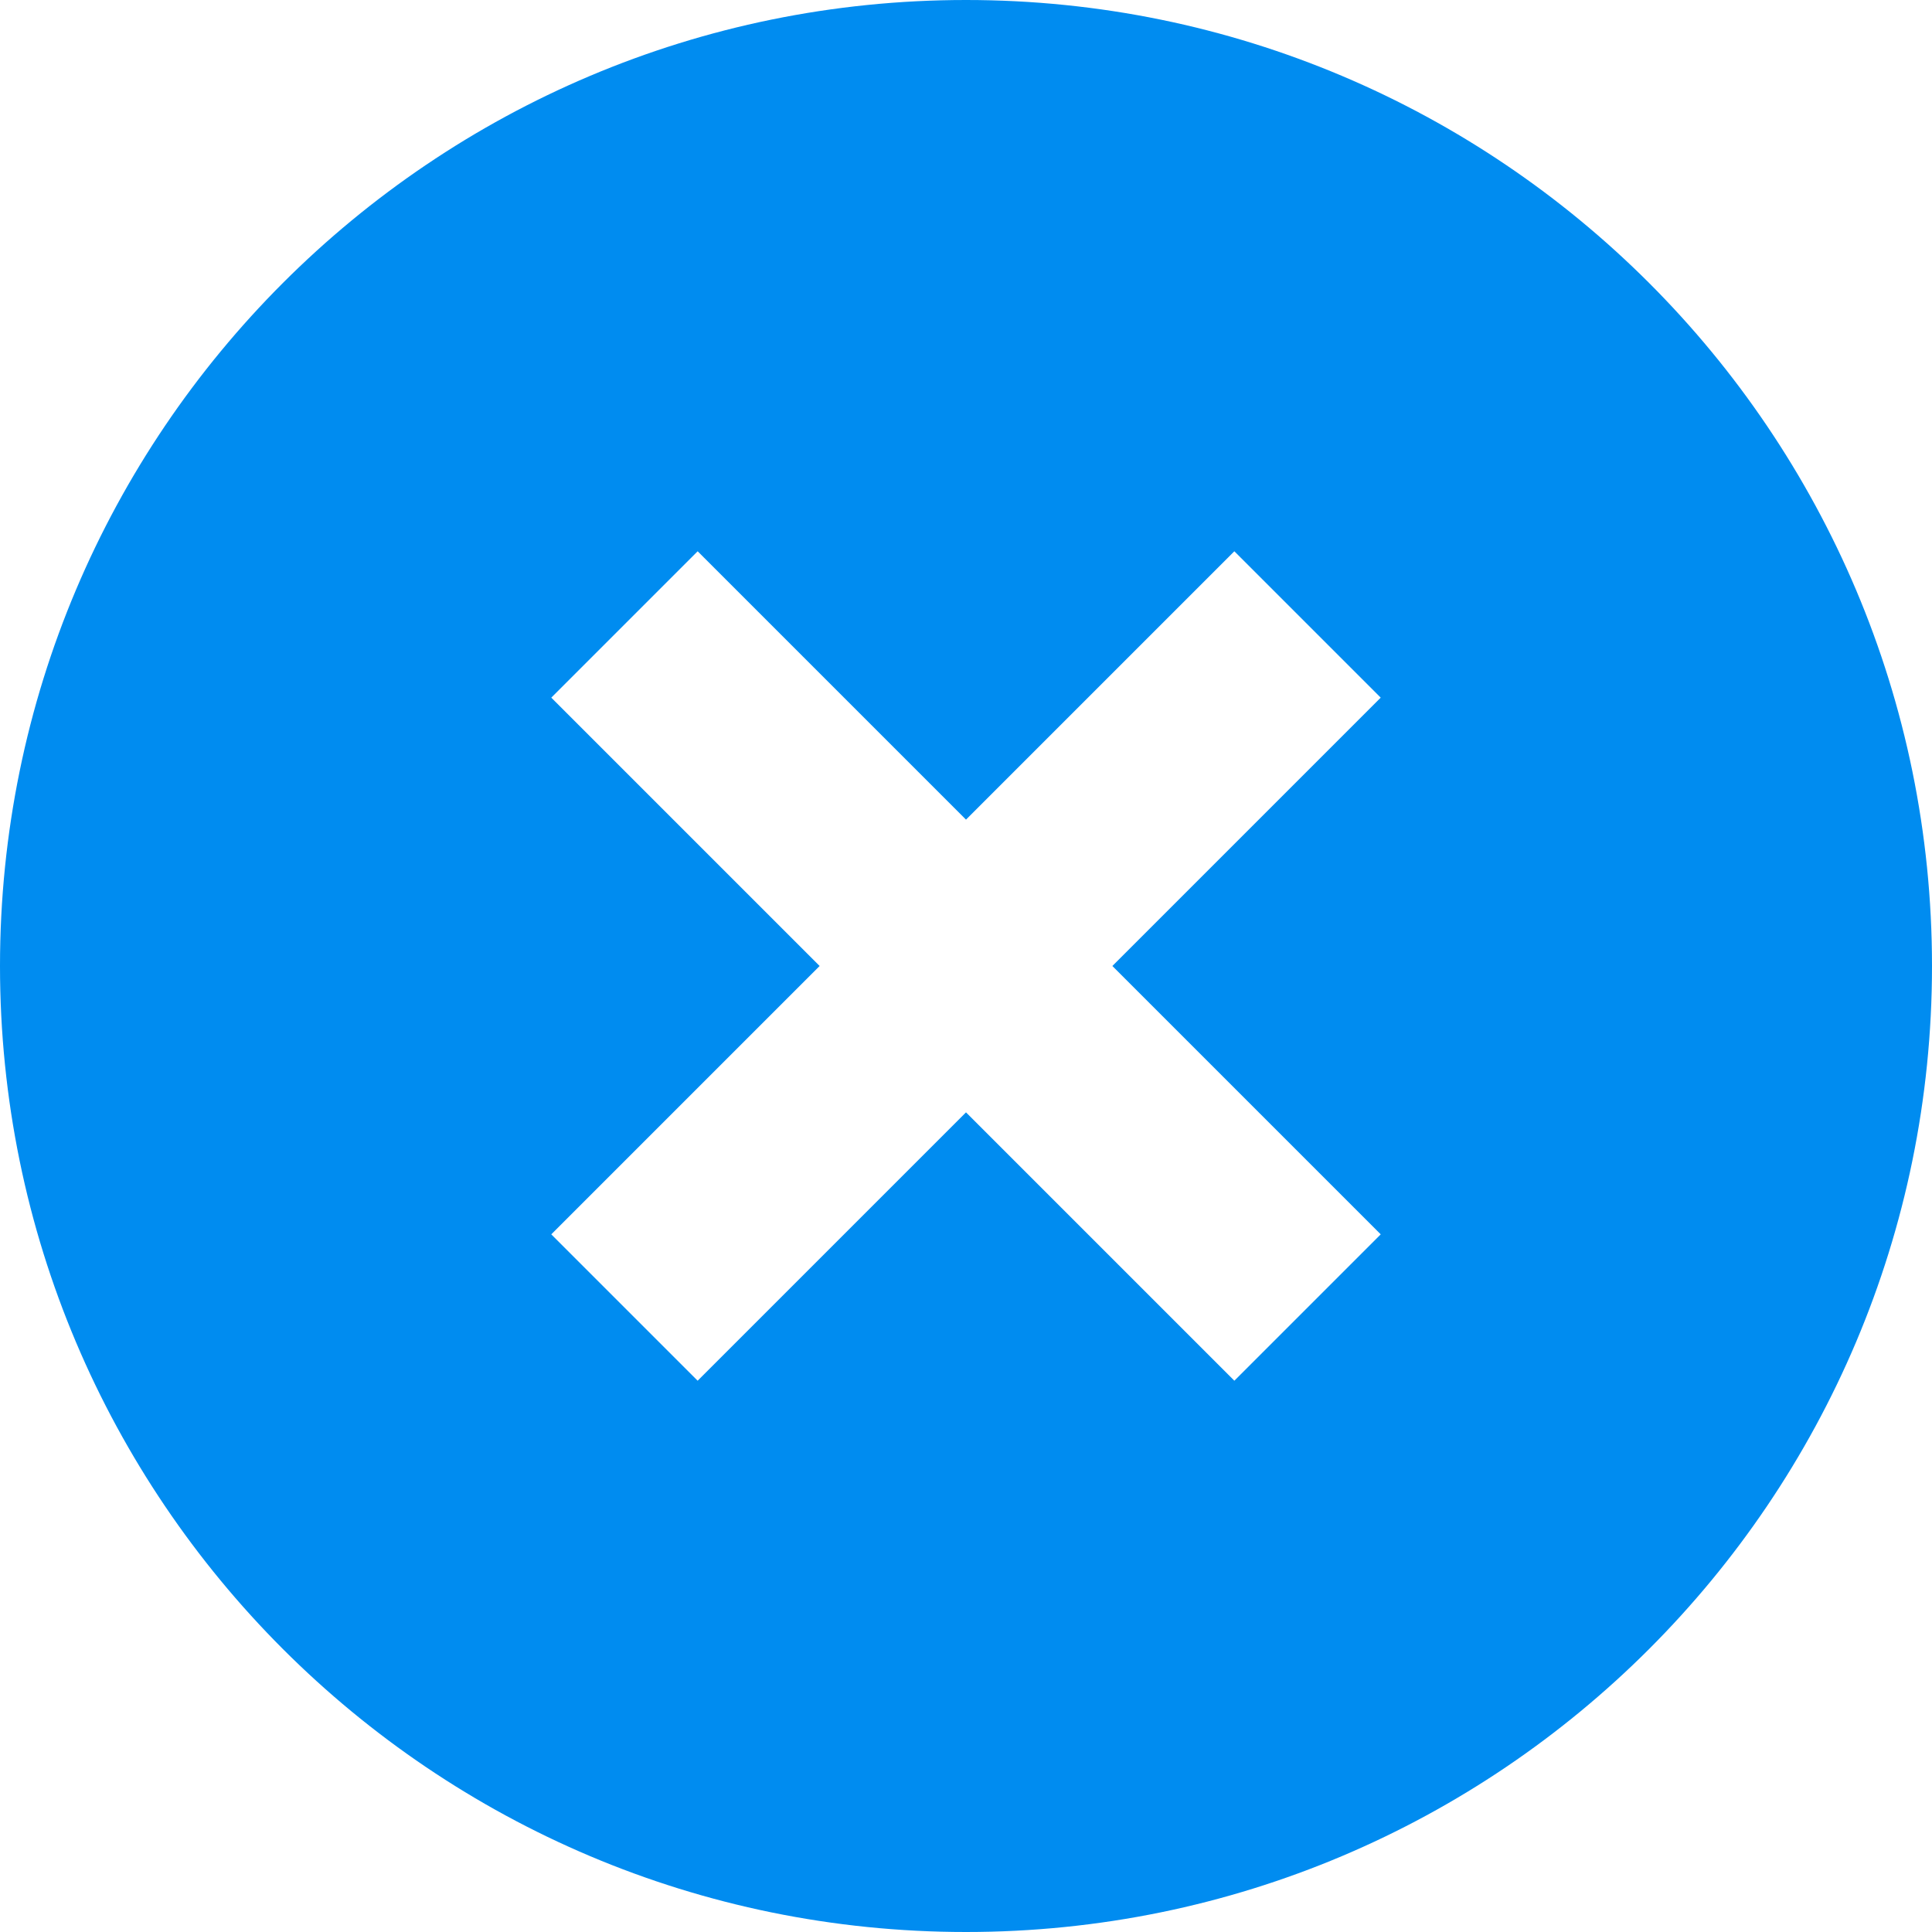 <?xml version="1.0" encoding="iso-8859-1"?>
<!-- Uploaded to: SVG Repo, www.svgrepo.com, Generator: SVG Repo Mixer Tools -->
<svg fill="#008cf0" height="800px" width="800px" version="1.1" id="Layer_1" xmlns="http://www.w3.org/2000/svg" xmlns:xlink="http://www.w3.org/1999/xlink" 
	 viewBox="0 0 512 512" xml:space="preserve">
<g>
	<g>
		<path d="M256,0C114.615,0,0,114.615,0,256s114.615,256,256,256s256-114.615,256-256S397.385,0,256,0z M327.115,365.904
			L256,294.789l-71.115,71.115l-38.789-38.789L217.211,256l-71.115-71.115l38.789-38.789L256,217.211l71.115-71.115l38.789,38.789
			L294.789,256l71.115,71.115L327.115,365.904z"/>
	</g>
</g>
</svg>